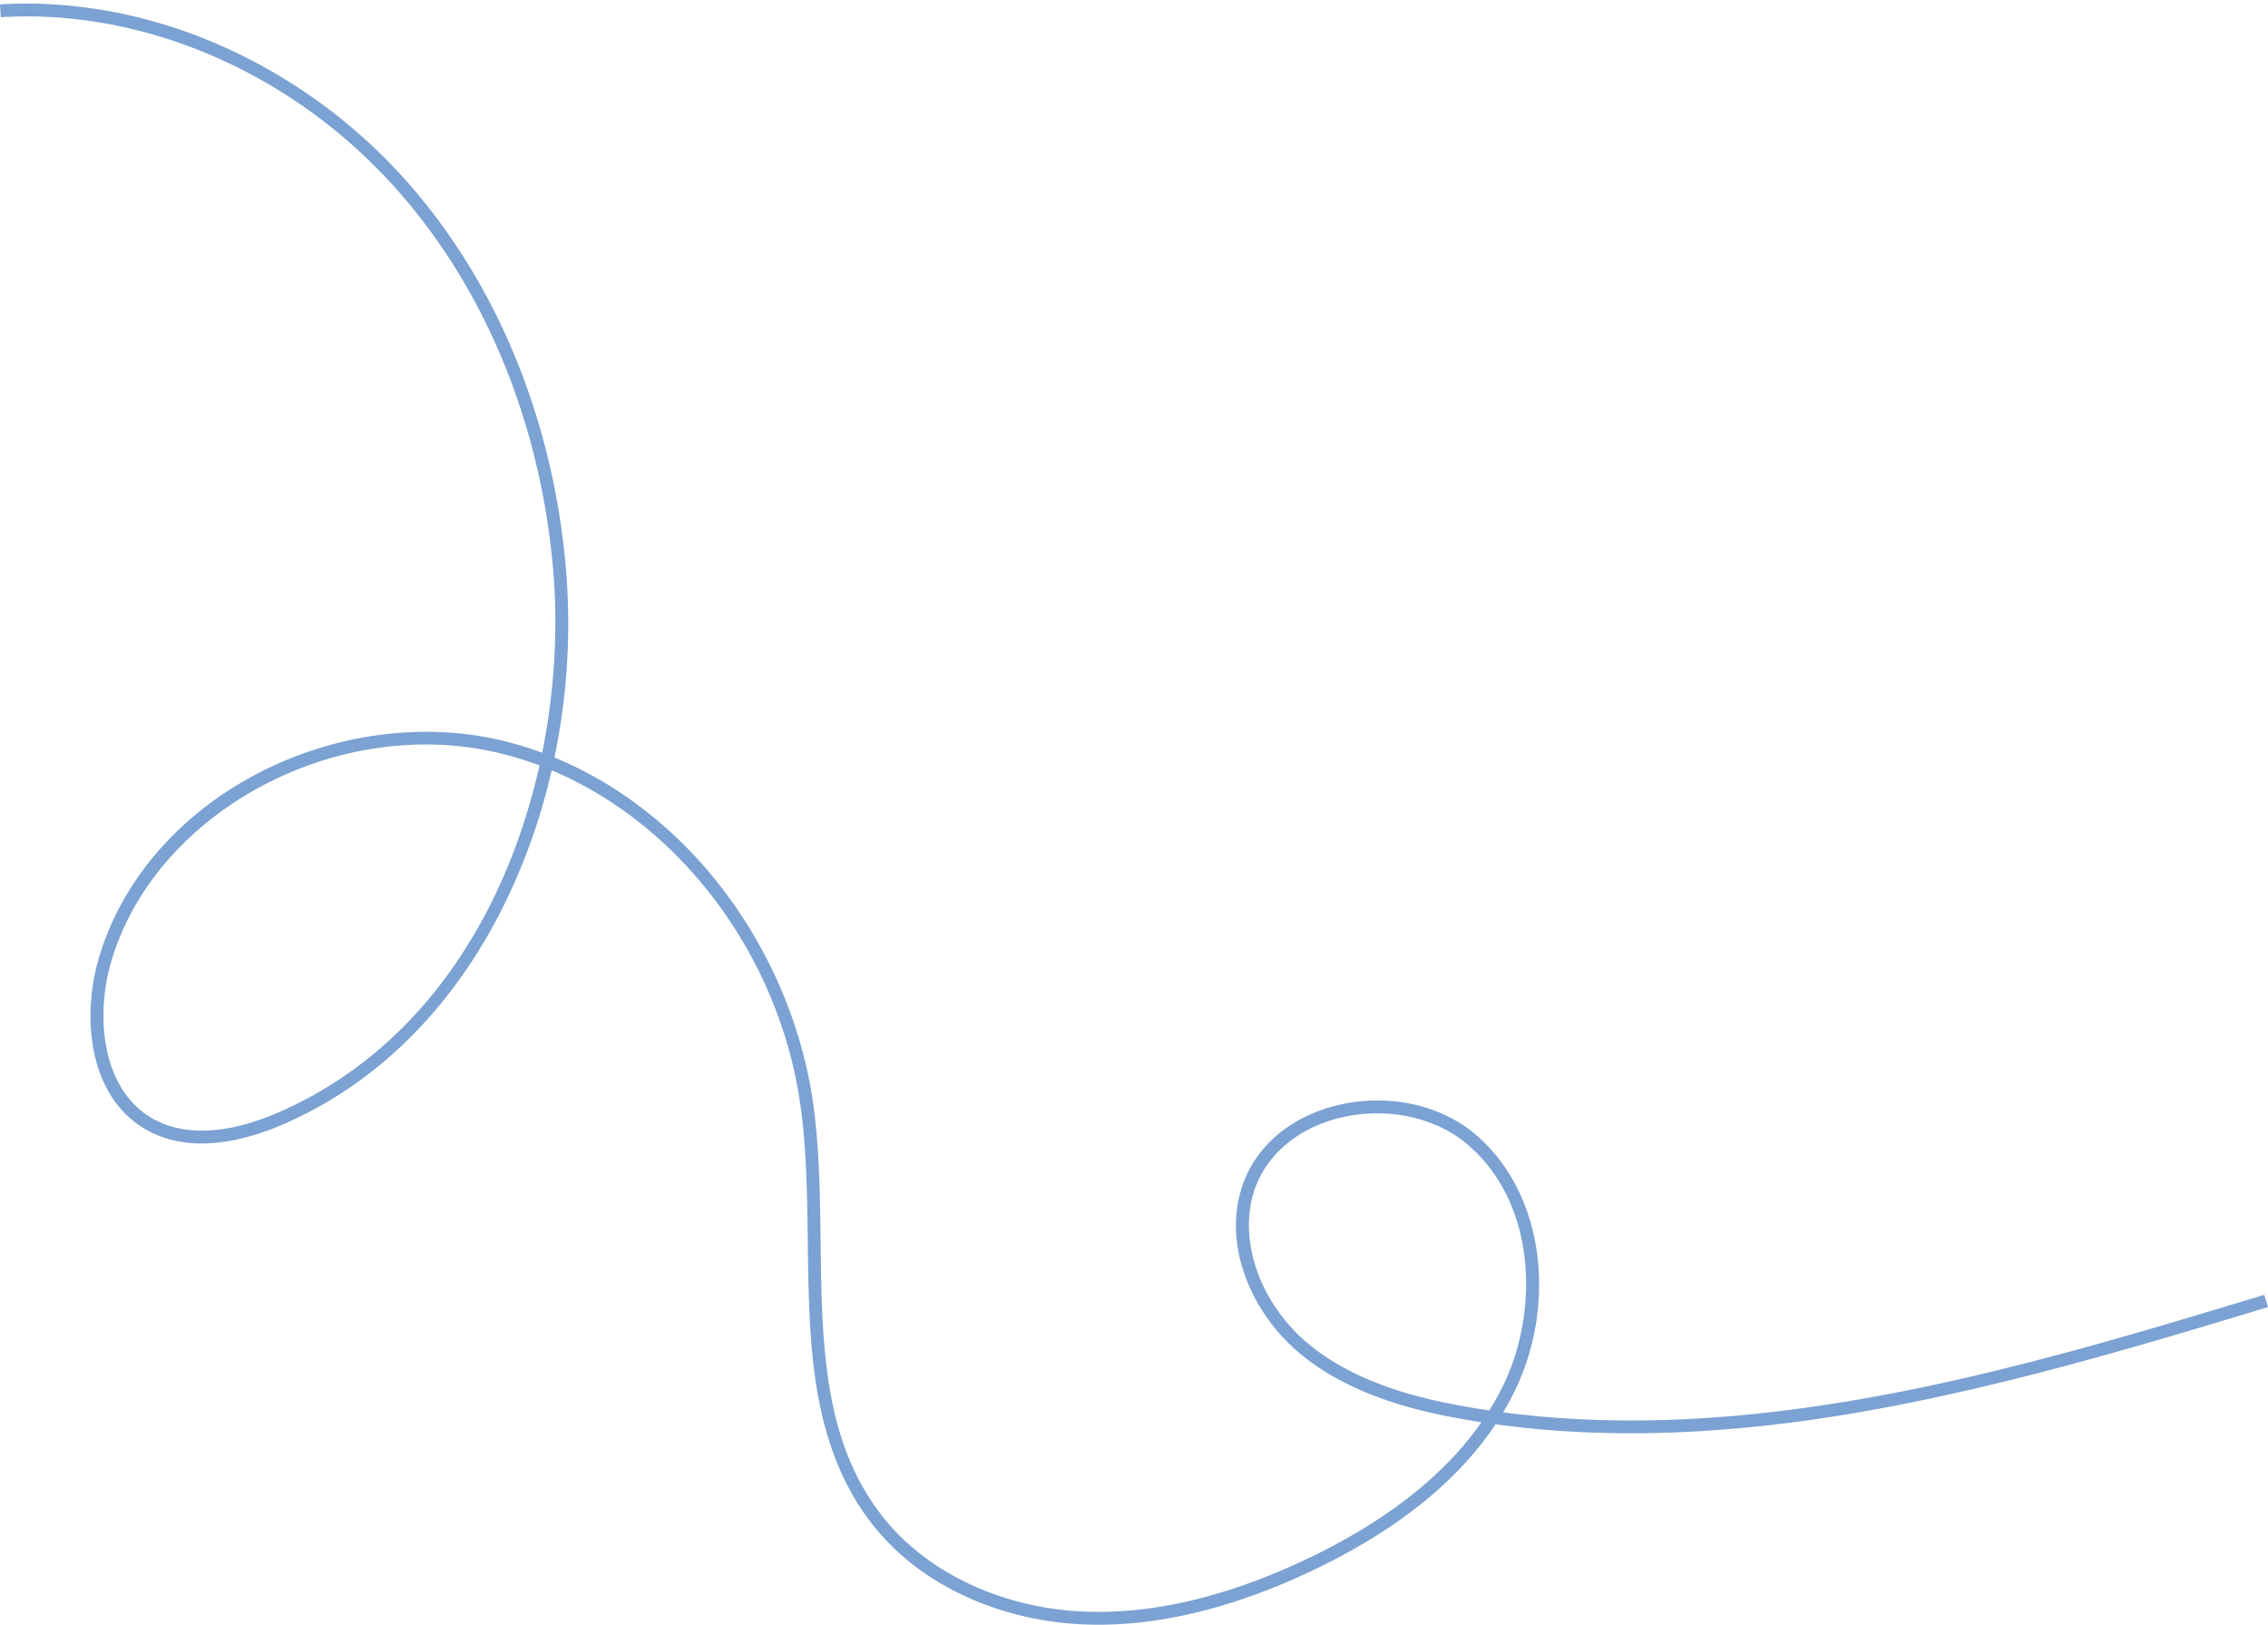 <?xml version="1.0" encoding="UTF-8" standalone="no"?><svg xmlns="http://www.w3.org/2000/svg" xmlns:xlink="http://www.w3.org/1999/xlink" fill="#000000" height="1899" preserveAspectRatio="xMidYMid meet" version="1" viewBox="0.0 -4.2 2651.3 1899.0" width="2651.3" zoomAndPan="magnify"><g data-name="Layer 2"><g data-name="Layer 59" id="change1_1"><path d="M1284.12,1894.86q-9.66,0-19.17-.44c-47.61-2.21-94.76-13.53-136.37-32.75-45-20.76-81.91-49.52-109.79-85.47-32.2-41.5-53-92.34-63.64-155.42C945.76,1565,945,1505,944.29,1447c-.66-53.36-1.34-108.54-8.73-160.34-25-175-140.91-327.57-290.69-390.48a720.29,720.29,0,0,1-49.53,144.65c-59.23,126.23-150,219-262.45,268.37-27.47,12-62.23,23.14-97.09,23.15-22.53,0-45.09-4.63-65.77-16.63-30.93-17.94-51.73-49.19-60.15-90.36-7.28-35.55-4.82-76,6.92-113.81,14.21-45.8,38.46-88,72.07-125.35,31.92-35.48,70.78-65.07,115.5-87.94,89.86-46,194.34-59,286.63-35.85a417.18,417.18,0,0,1,42.81,13.24c14.91-73.61,18.71-148,12.61-216.42-15.78-177.13-85.13-339-195.28-455.81C331.07,76.07,162.76,6,.92,15.91L0,.94C83-4.15,169.93,11.48,251.37,46.13a632.46,632.46,0,0,1,210.68,147C574.5,312.35,645.28,477.41,661.36,657.88a766.6,766.6,0,0,1-13.22,223.34,443.13,443.13,0,0,1,75.63,40.12,495.49,495.49,0,0,1,108.09,97.43c62.79,75.6,104.89,170,118.55,265.75,7.52,52.76,8.21,108.44,8.88,162.28,1.48,119.28,2.88,231.94,71.35,320.2,51.15,66,139,108,235,112.44,80.11,3.72,168.19-16.92,261.85-61.32,92.19-43.7,160.7-97.37,204.34-159.95q-9.25-1.43-18.42-3c-55-9.46-135-27.85-194.65-78.07-27.8-23.4-50-54.56-62.44-87.74-13.58-36.17-15.19-72.7-4.64-105.62,14.45-45.11,52.58-79.45,104.6-94.21a198.44,198.44,0,0,1,88.54-4.38c30.81,5.51,58.67,18.34,80.57,37.08,39,33.43,64.51,83.34,71.71,140.53a285,285,0,0,1-26.71,159.59q-6.06,12.33-13.22,24.27c304.67,40,614.76-54,889.77-137.37l4.35,14.35c-134.29,40.7-301.43,91.35-464.67,120.62-162.47,29.13-306.28,34.53-438.28,16.35-44.92,67.42-116.84,124.84-214.42,171.1C1445.39,1873.64,1361.45,1894.86,1284.12,1894.86Zm325.76-597.73a181.84,181.84,0,0,0-49.51,6.83c-47.1,13.37-81.51,44.11-94.41,84.35-18.53,57.85,7.15,130.76,62.46,177.31,56.89,47.88,134.27,65.6,187.53,74.76q12.48,2.16,25,4a320.35,320.35,0,0,0,16-28.64c41.4-84.18,41-211.66-41.3-282.1C1687.93,1309.91,1649.45,1297.13,1609.88,1297.13ZM497.7,866c-162,0-320.85,102.54-366.58,250-20.87,67.31-11.63,153.07,46.44,186.76,47.23,27.4,107.26,11.16,149.3-7.28C496.61,1221,593,1059,630.65,890.5a395.51,395.51,0,0,0-43.3-13.56A368.06,368.06,0,0,0,497.7,866Z" fill="#7ba2d2"/></g></g></svg>